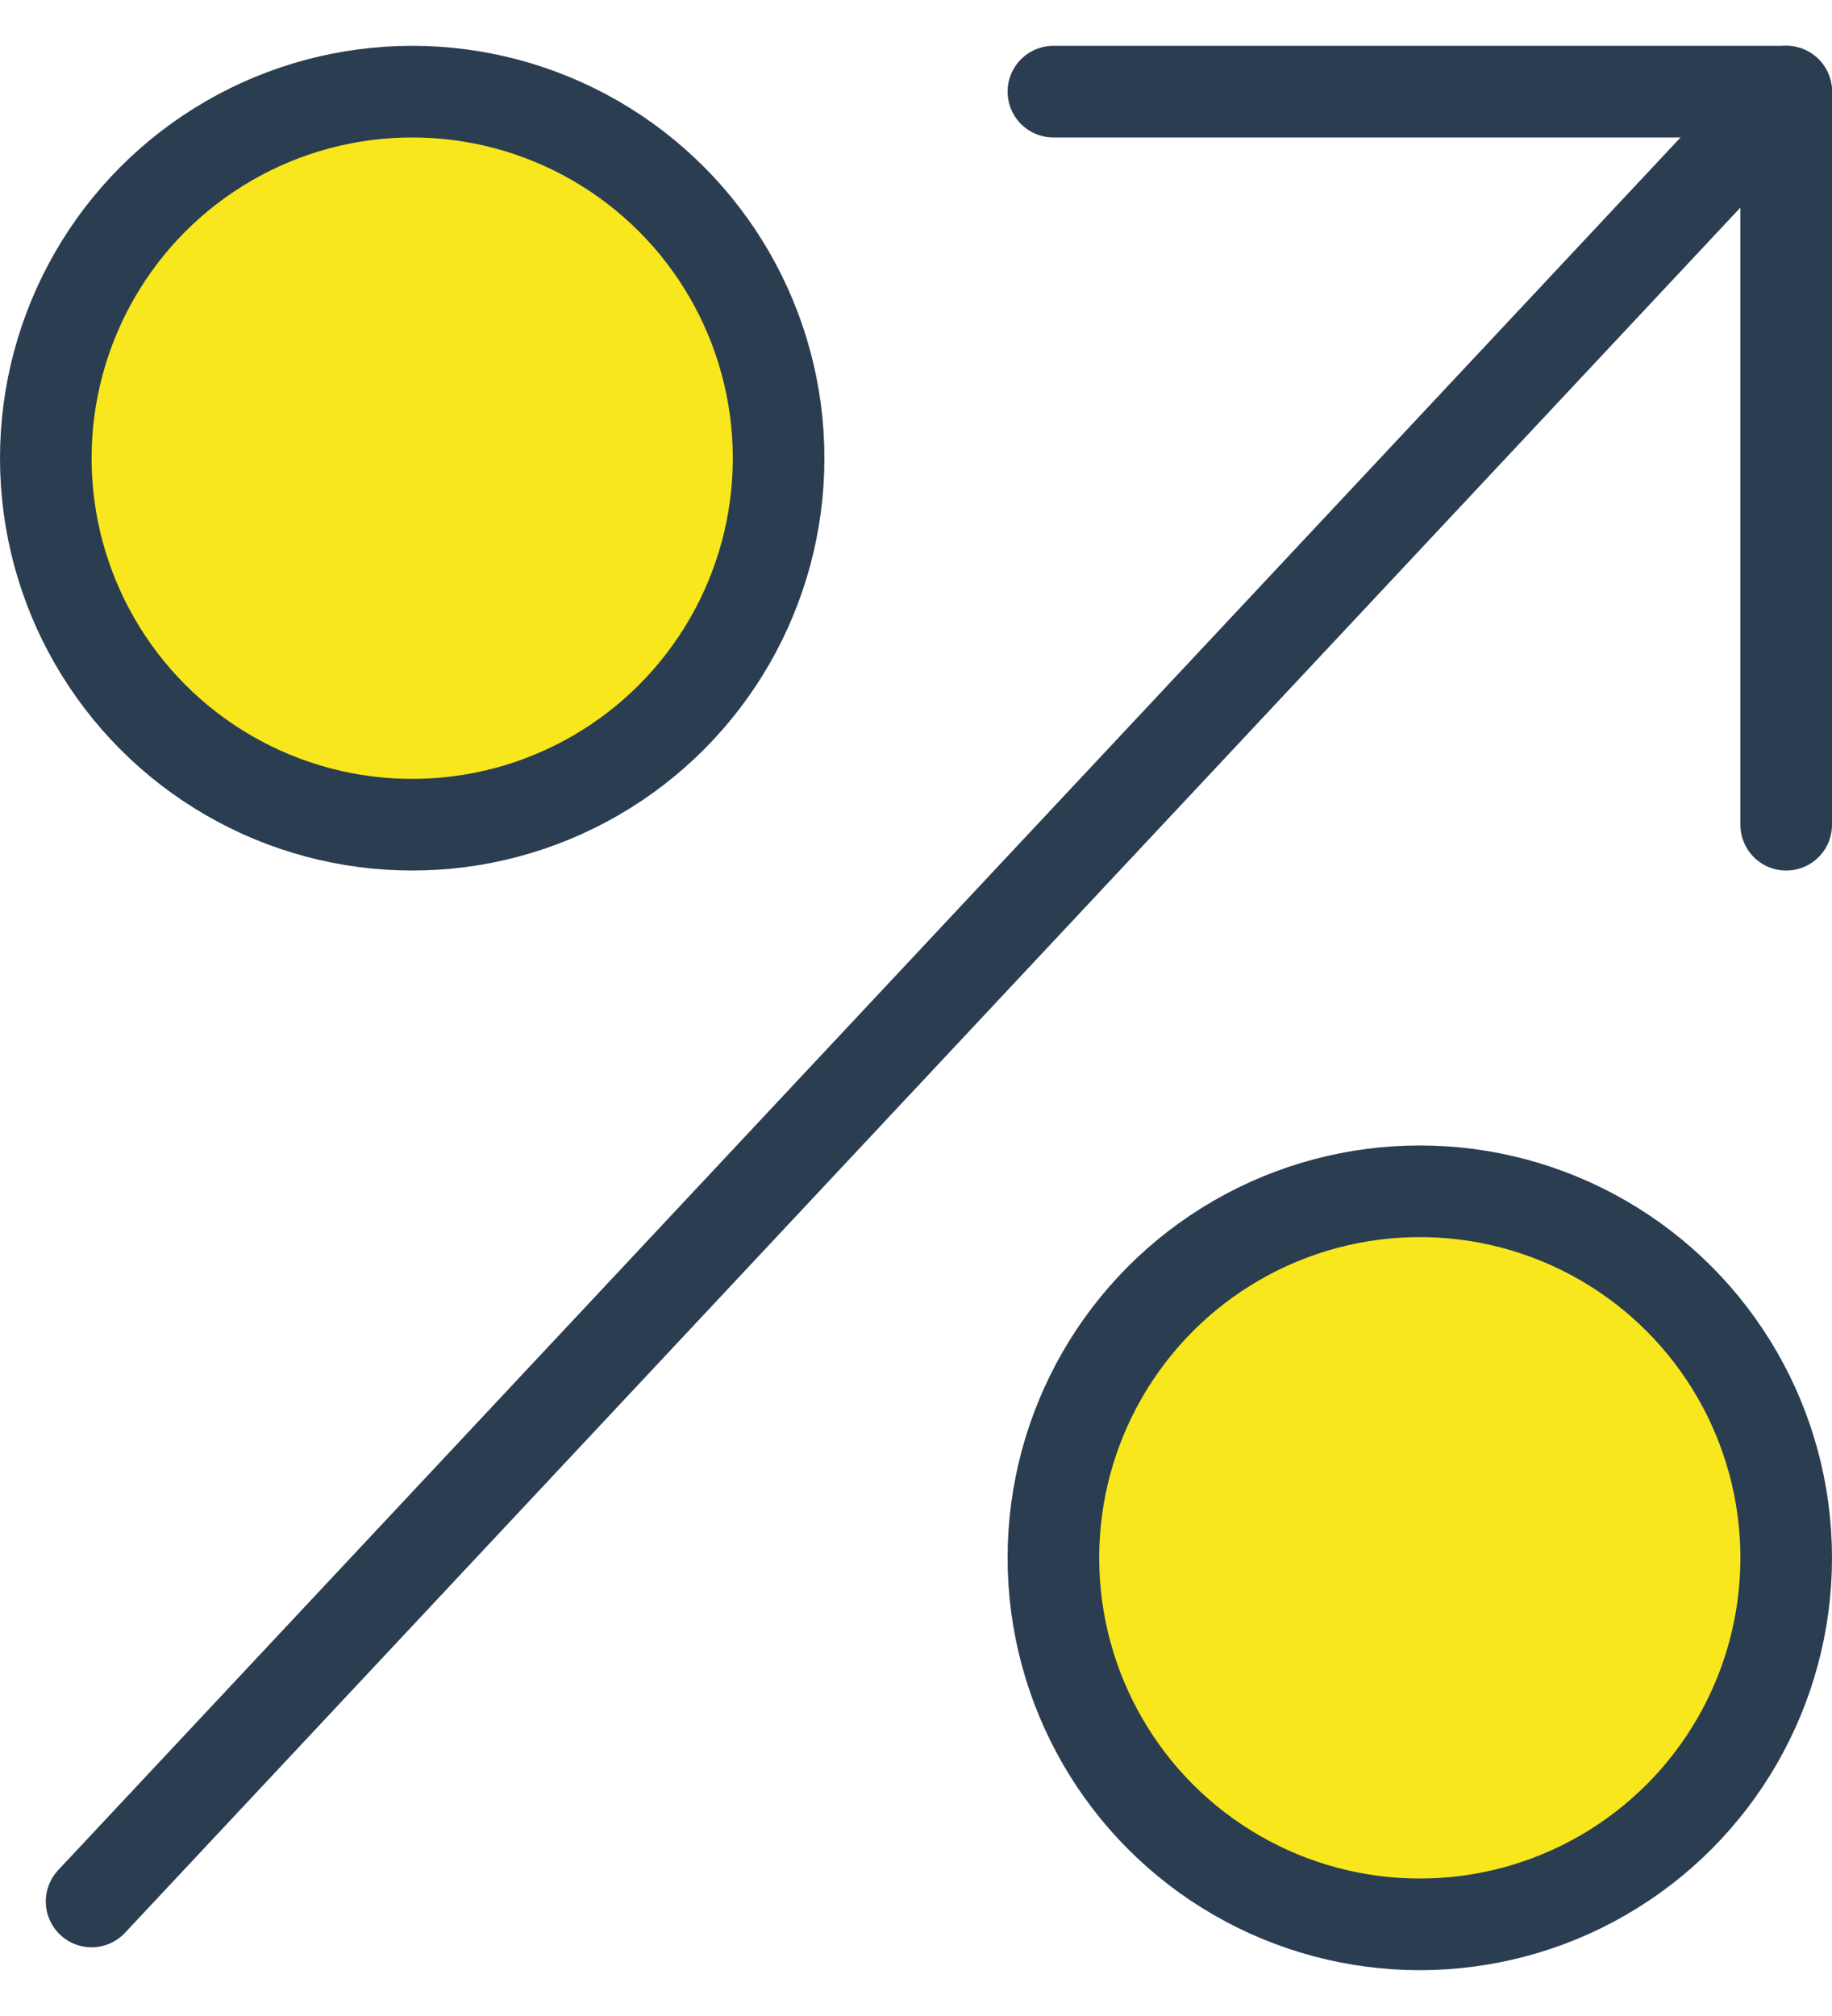 <svg width="20" height="22" viewBox="0 0 20 22" fill="none" xmlns="http://www.w3.org/2000/svg">
<path d="M1 20.75L19.5 1" stroke="#2B3D51" stroke-linecap="round" stroke-linejoin="round"/>
<path d="M11.5 1H19.5V9" stroke="#2B3D51" stroke-linecap="round" stroke-linejoin="round"/>
<circle cx="4.5" cy="5" r="4" fill="#F8E71C" stroke="#2B3D51" stroke-linecap="round" stroke-linejoin="round"/>
<circle cx="15.5" cy="17" r="4" fill="#F8E71C" stroke="#2B3D51" stroke-linecap="round" stroke-linejoin="round"/>
</svg>
